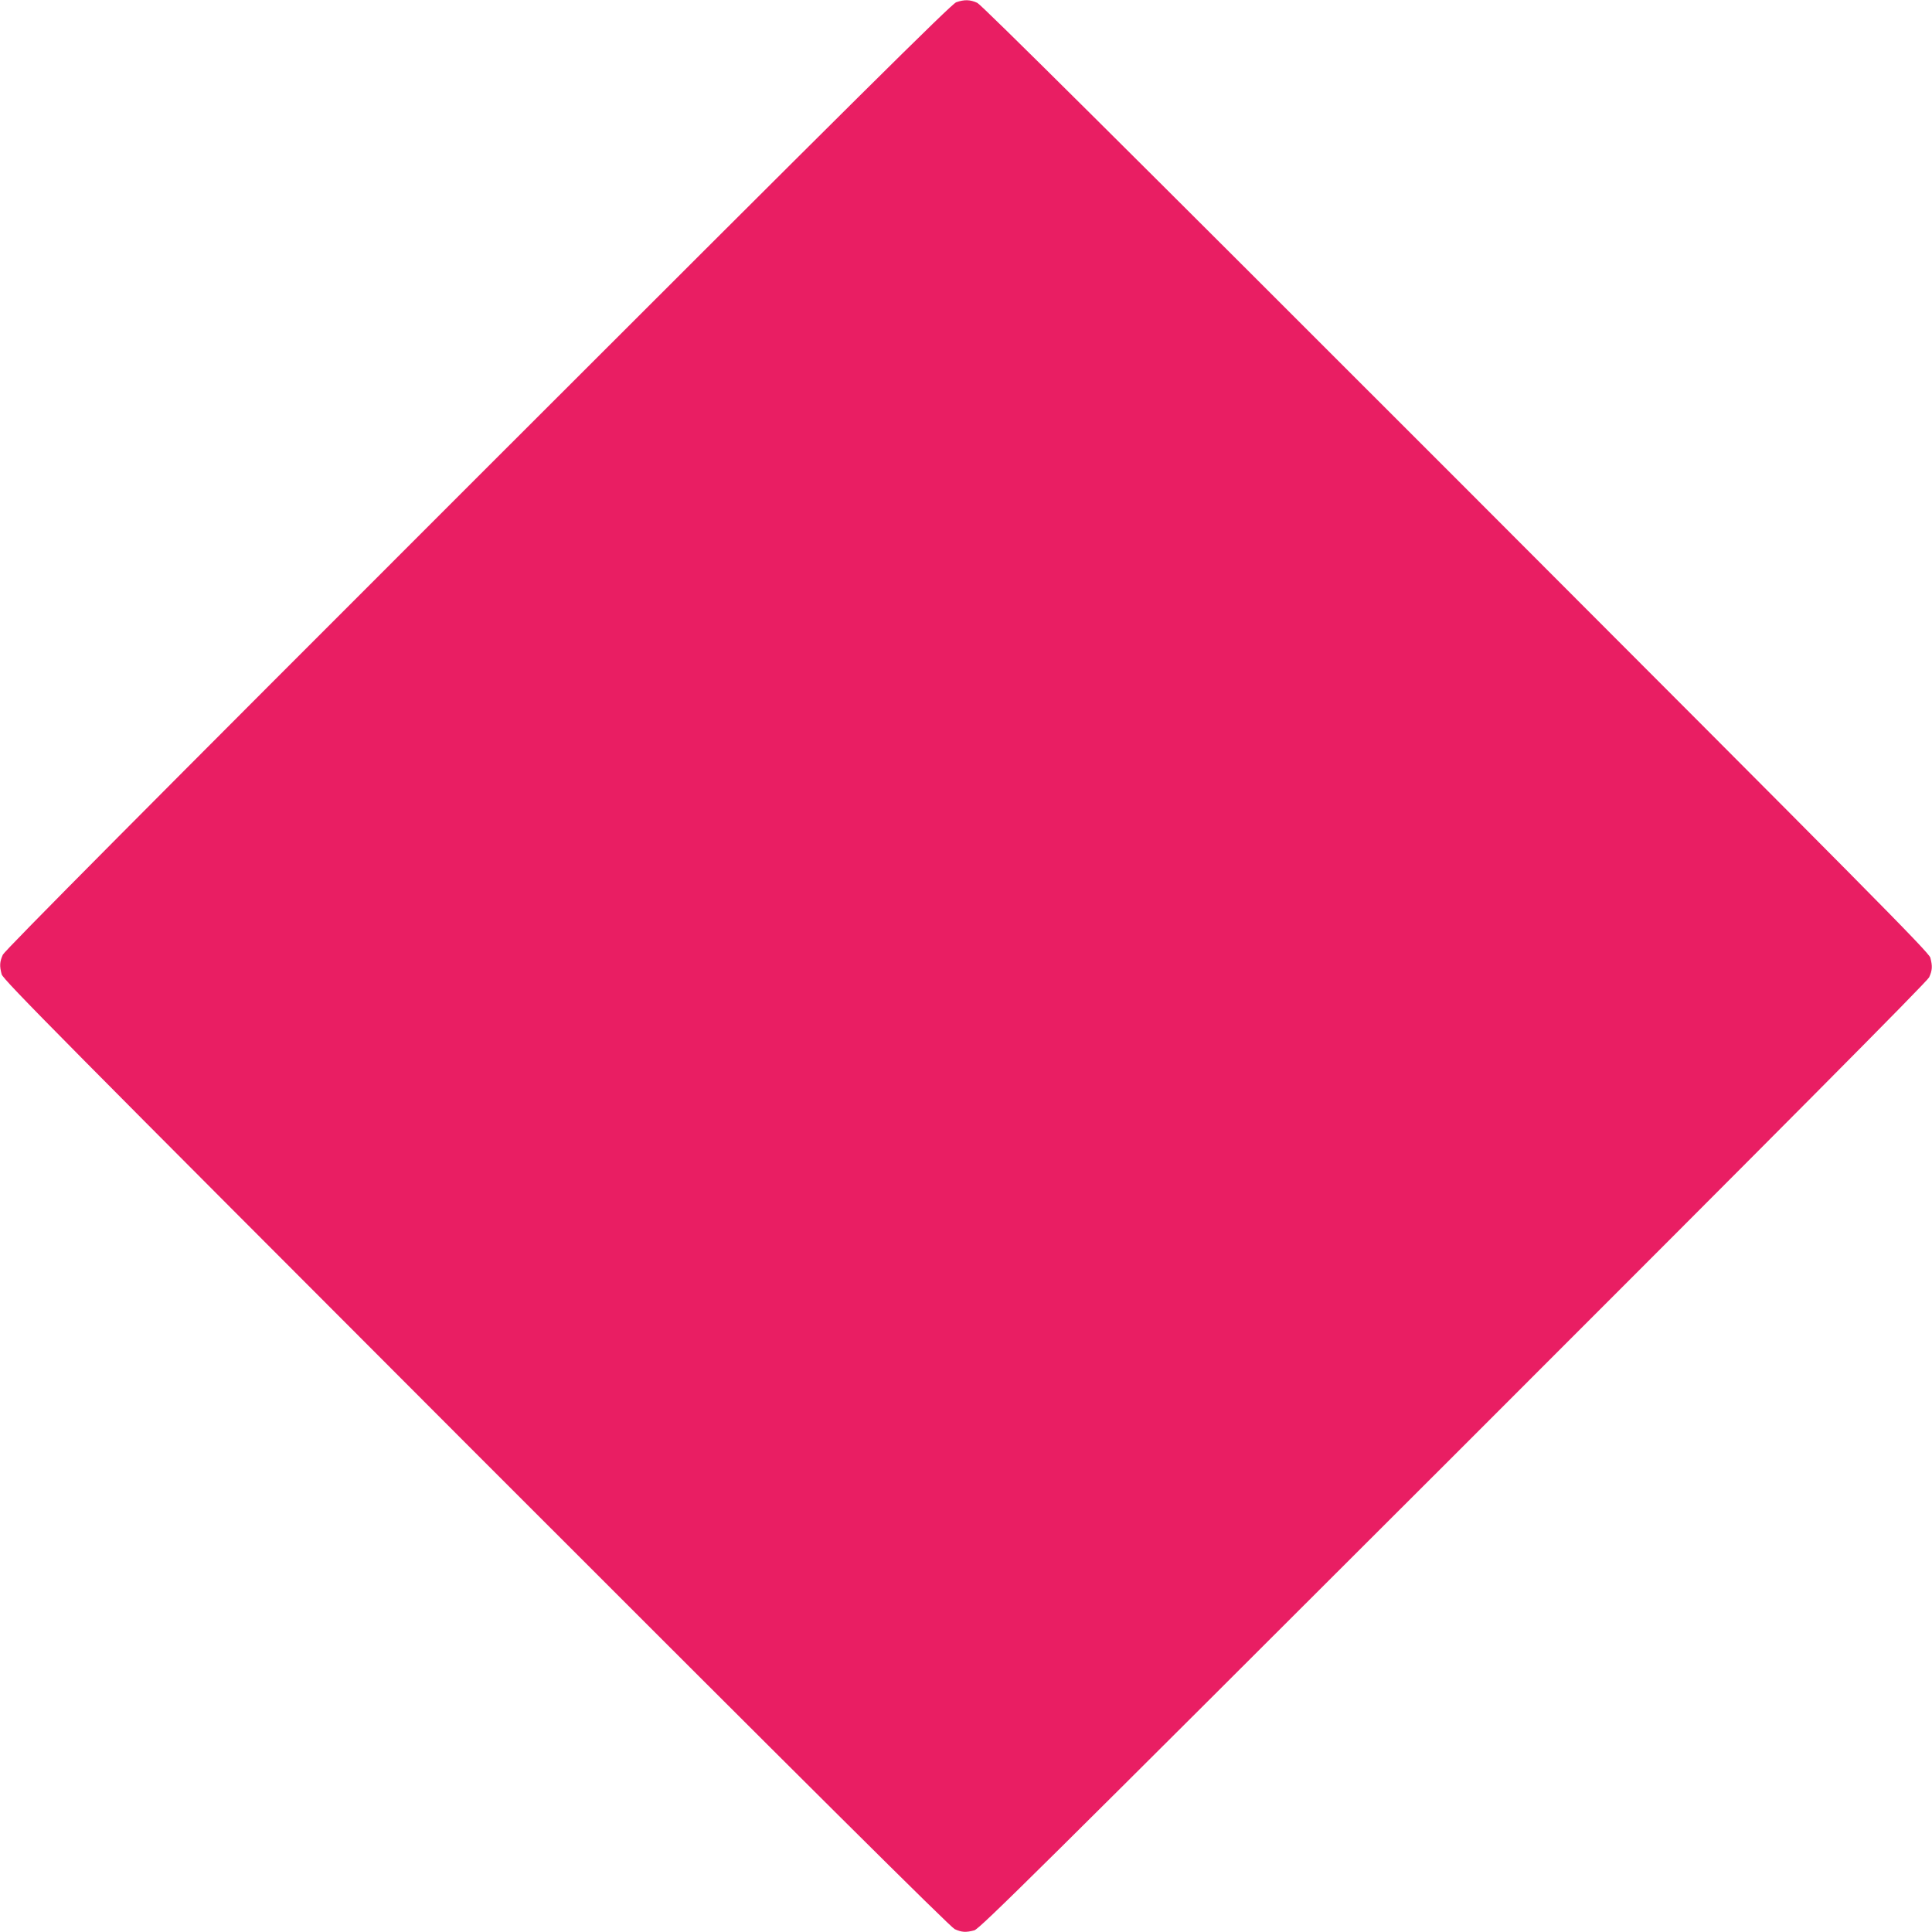 <?xml version="1.0" standalone="no"?>
<!DOCTYPE svg PUBLIC "-//W3C//DTD SVG 20010904//EN"
 "http://www.w3.org/TR/2001/REC-SVG-20010904/DTD/svg10.dtd">
<svg version="1.0" xmlns="http://www.w3.org/2000/svg"
 width="1280pt" height="1280pt" viewBox="0 0 1280 1280"
 preserveAspectRatio="xMidYMid meet">
<g transform="translate(0,1280) scale(0.1,-0.1)"
fill="#e91e63" stroke="none">
<path d="M6335 12785 c-31 -11 -651 -626 -3168 -3142 -2189 -2188 -3135 -3140
-3148 -3168 -21 -46 -23 -74 -8 -130 9 -35 405 -434 3142 -3174 2192 -2193
3144 -3139 3172 -3152 46 -21 74 -23 130 -8 35 9 434 405 3174 3142 2193 2192
3139 3144 3152 3172 21 46 23 74 8 130 -9 35 -405 434 -3142 3174 -2192 2193
-3144 3139 -3172 3152 -47 22 -86 23 -140 4z"/>
</g>
</svg>
